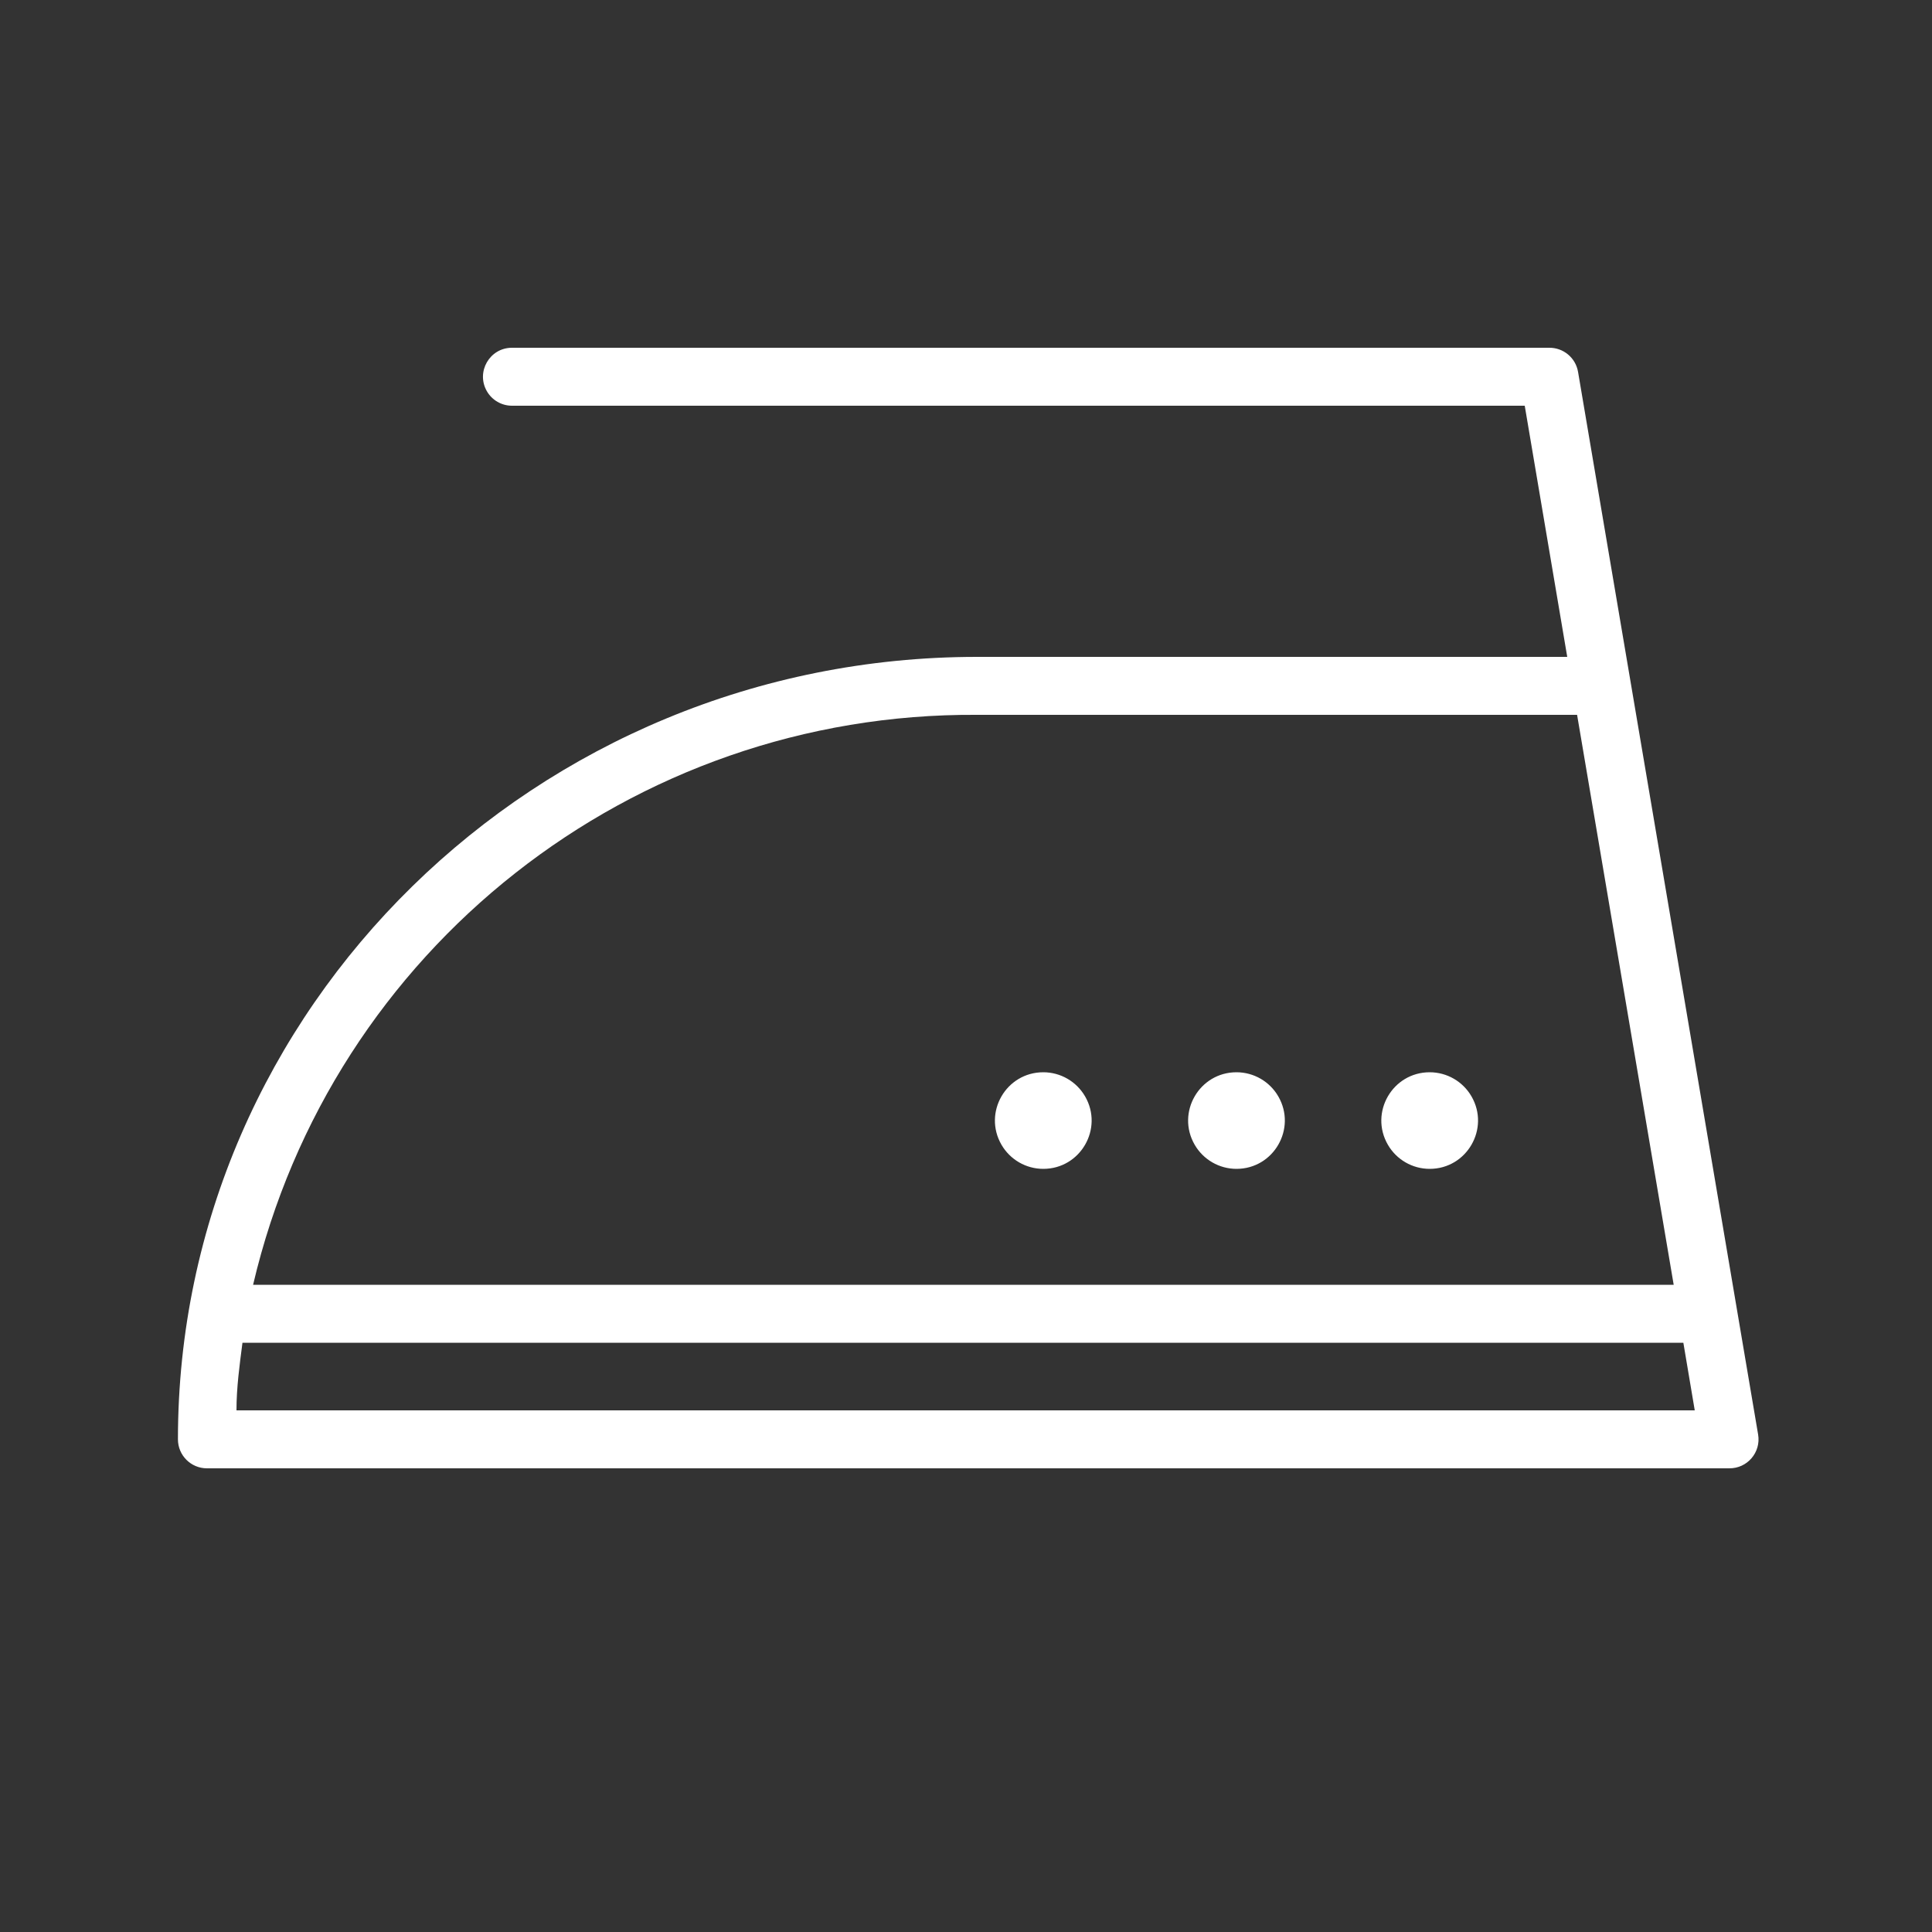 <?xml version="1.0" encoding="UTF-8"?> <svg xmlns="http://www.w3.org/2000/svg" viewBox="0 0 100.00 100.00" data-guides="{&quot;vertical&quot;:[],&quot;horizontal&quot;:[]}"><rect x="0" y="0" width="100.00" height="100.00" fill="#333333" stroke="none"/><defs></defs><path fill="#ffffff" stroke="none" fill-opacity="1" stroke-width="1" stroke-opacity="1" color="rgb(51, 51, 51)" fill-rule="evenodd" id="tSvg3e7e3c947c" title="Path 10" d="M91 74.25C87.893 55.917 84.787 37.583 81.68 19.25C81.557 18.52 80.92 17.99 80.18 18C62.287 18 44.393 18 26.5 18C25.345 18 24.624 19.25 25.201 20.25C25.469 20.714 25.964 21 26.5 21C43.973 21 61.447 21 78.92 21C79.653 25.333 80.387 29.667 81.12 34C70.937 34 60.753 34 50.57 34C27.77 34 9.21 52.17 9.21 74.5C9.21 75.328 9.882 76 10.71 76C36.973 76 63.237 76 89.5 76C90.437 76.013 91.156 75.174 91 74.25ZM50.57 37C60.923 37 71.277 37 81.63 37C83.297 46.833 84.963 56.667 86.63 66.5C62.12 66.5 37.61 66.5 13.1 66.5C17.174 49.127 32.726 36.883 50.57 37ZM12.24 73C12.24 71.82 12.4 70.65 12.55 69.5C37.41 69.5 62.27 69.5 87.13 69.5C87.327 70.667 87.523 71.833 87.72 73C62.56 73 37.4 73 12.24 73Z"></path><path fill="#ffffff" stroke="none" fill-opacity="1" stroke-width="1" stroke-opacity="1" color="rgb(51, 51, 51)" fill-rule="evenodd" id="tSvg5dfc8929a3" title="Path 11" d="M74 55.5C72.076 55.5 70.873 57.583 71.835 59.25C72.281 60.023 73.107 60.5 74 60.5C75.924 60.5 77.127 58.417 76.165 56.75C75.719 55.977 74.893 55.5 74 55.5ZM64 55.5C62.075 55.5 60.873 57.583 61.835 59.25C62.282 60.023 63.107 60.5 64 60.5C65.924 60.5 67.127 58.417 66.165 56.75C65.719 55.977 64.893 55.5 64 55.5ZM54 55.5C52.075 55.5 50.873 57.583 51.835 59.25C52.282 60.023 53.107 60.5 54 60.5C55.925 60.5 57.127 58.417 56.165 56.75C55.718 55.977 54.893 55.5 54 55.5Z"></path></svg> 